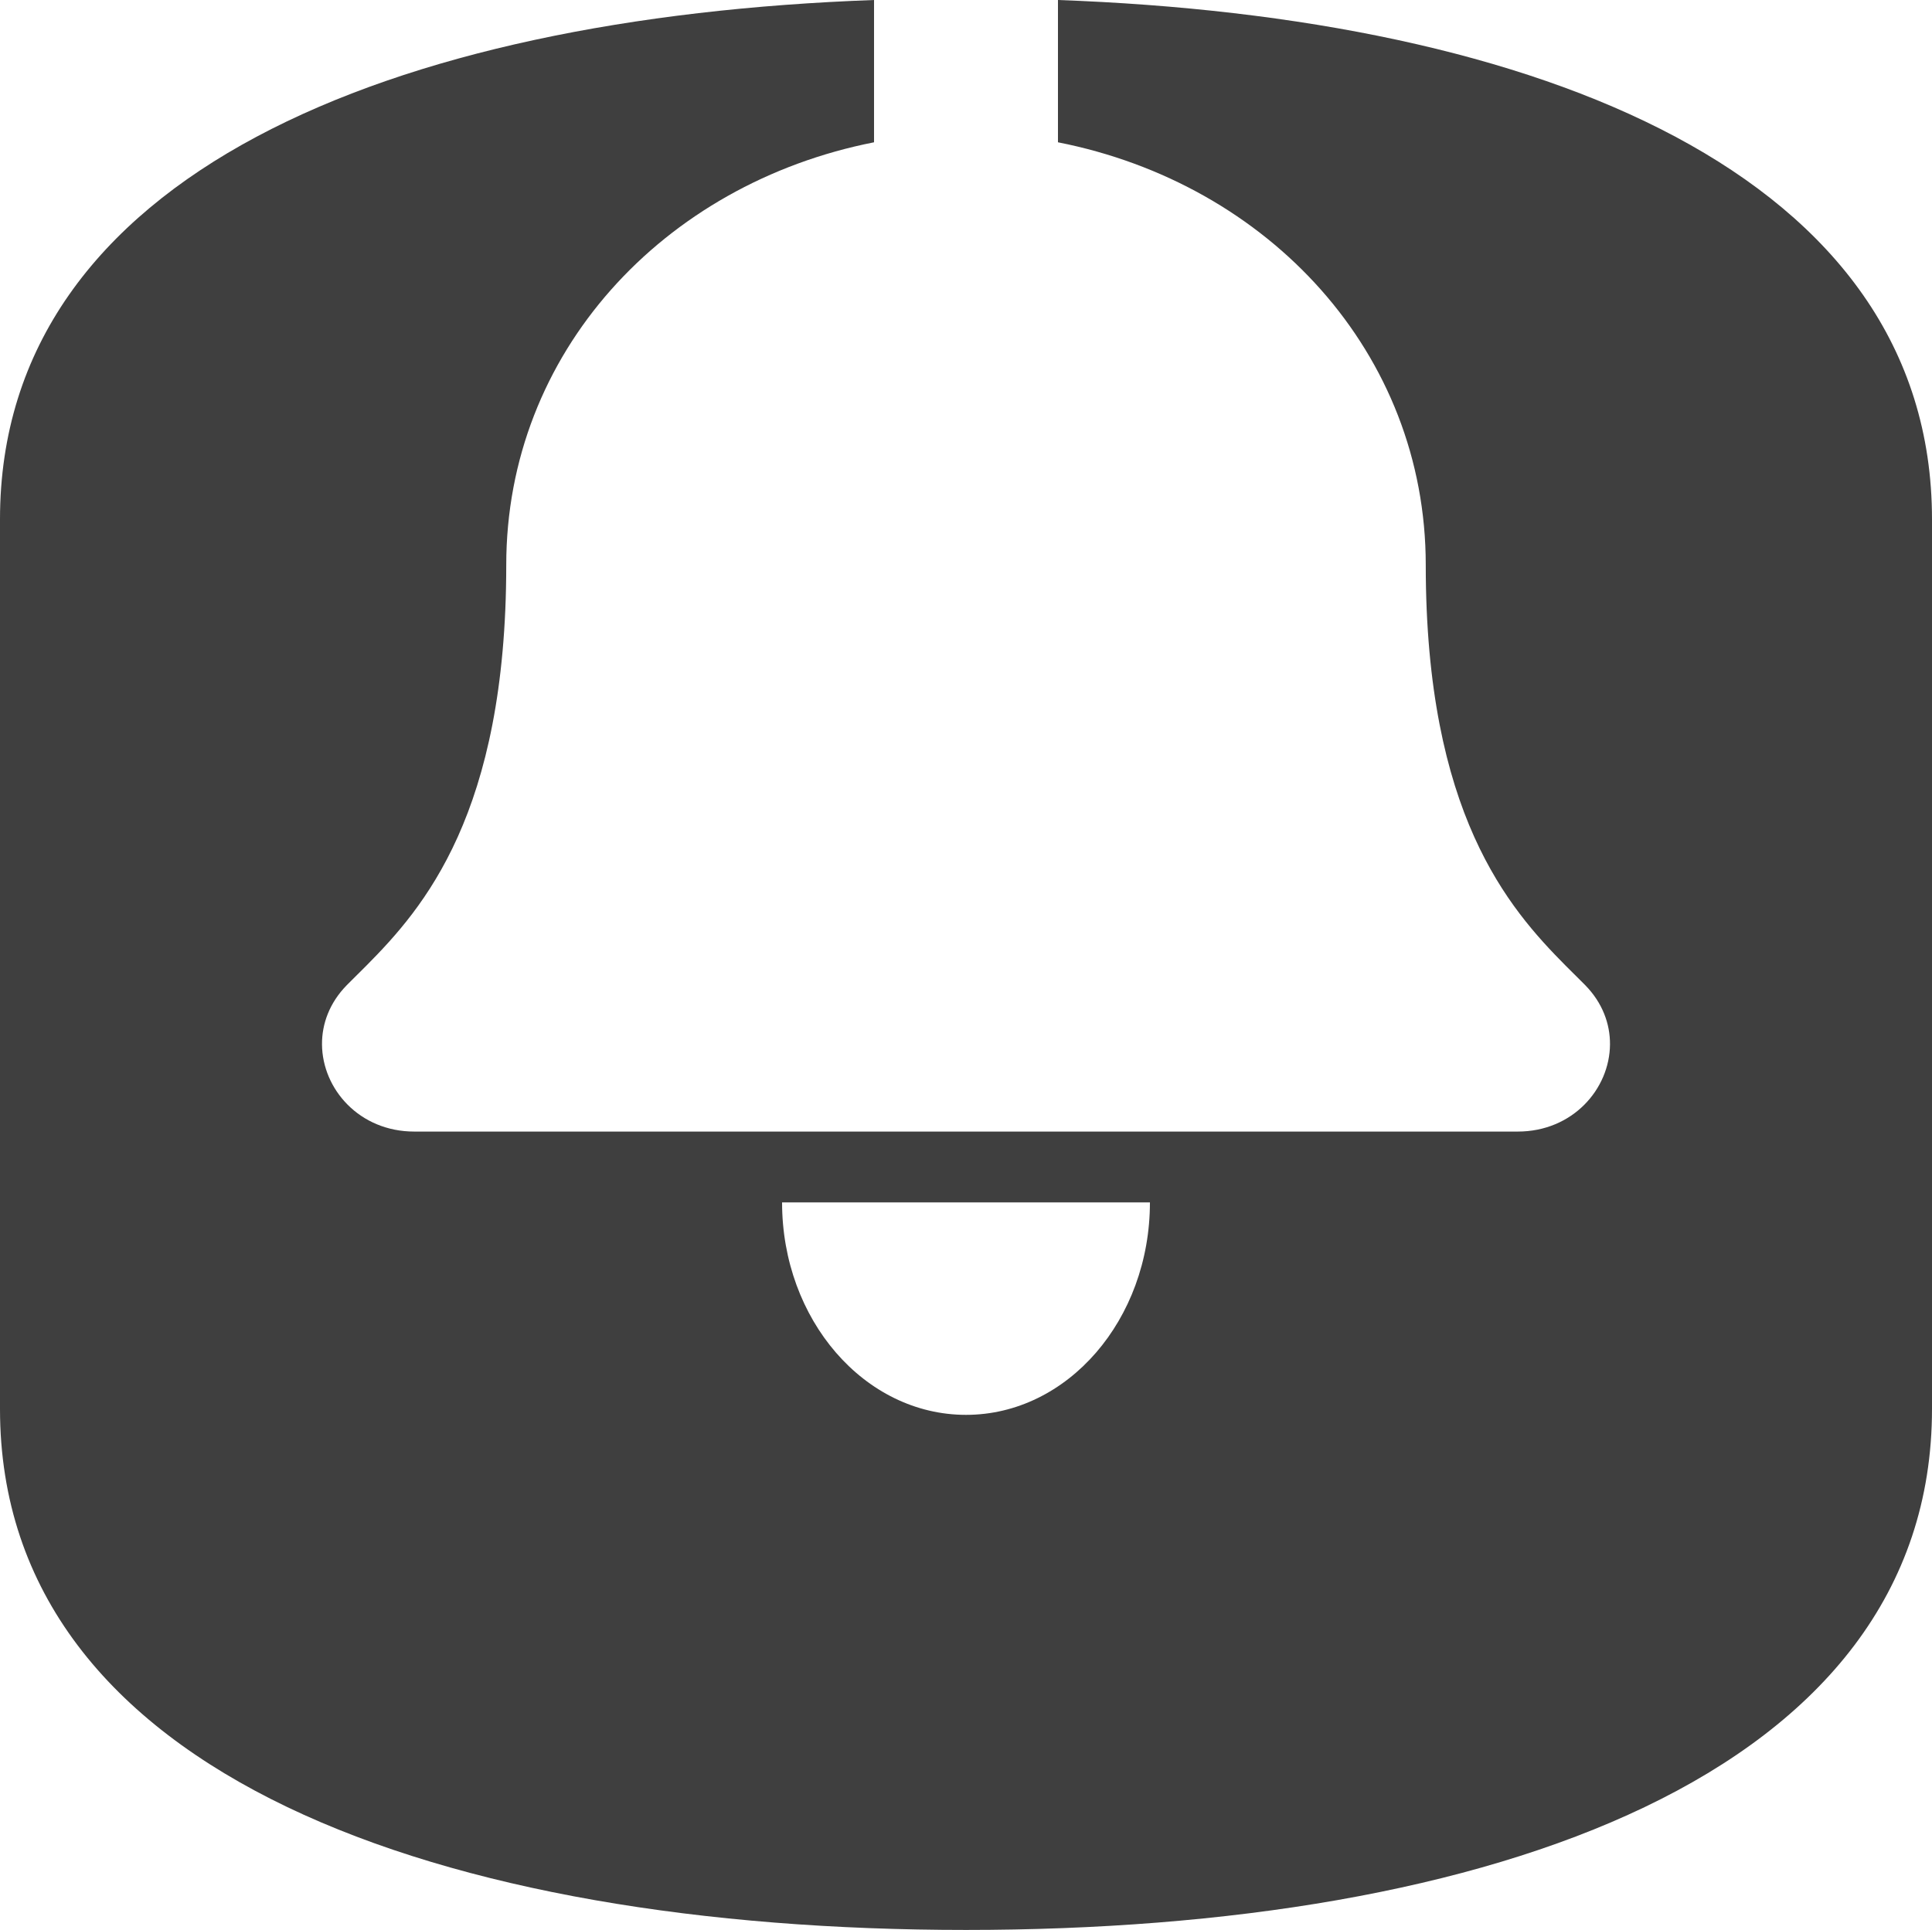 <?xml version="1.0" encoding="UTF-8"?>
<svg width="30px" height="29.975px" viewBox="0 0 30 29.975" version="1.1" xmlns="http://www.w3.org/2000/svg" xmlns:xlink="http://www.w3.org/1999/xlink">
    <title>1823C61D-1174-471F-8BAD-A0B8CB687967</title>
    <g id="Consola-mobile" stroke="none" stroke-width="1" fill="none" fill-rule="evenodd">
        <g id="0a-Menu" transform="translate(-35, -340)" fill="#3F3F3F">
            <g id="Conmutador" transform="translate(20, 122)">
                <g id="Elemento" transform="translate(0, 218)">
                    <g id="Mobile-alerts" transform="translate(15, 0)">
                        <path d="M30,8.066 L30,21.883 C30,27.582 23.108,29.975 15,29.975 C6.892,29.975 0,27.582 0,21.883 L0,8.066 C0,2.705 6.099,0.27 13.572,-5.84185478e-14 L13.572,2.21 C10.293,2.856 7.861,5.487 7.861,8.775 C7.861,12.635 6.577,14.103 5.688,14.999 L5.456,15.23 C5.432,15.254 5.408,15.278 5.384,15.302 C5.117,15.575 4.998,15.901 5,16.221 C5.005,16.915 5.58,17.575 6.433,17.575 L23.567,17.575 C24.42,17.575 24.995,16.915 25,16.221 C25.002,15.901 24.883,15.575 24.616,15.302 L24.544,15.23 L24.312,14.999 C23.423,14.103 22.139,12.635 22.139,8.775 C22.139,5.487 19.707,2.856 16.428,2.21 L16.428,-5.84185478e-14 C23.901,0.27 30,2.705 30,8.066 Z M17.856,18.675 L12.144,18.675 C12.144,20.497 13.423,21.975 15,21.975 C16.577,21.975 17.856,20.497 17.856,18.675 Z" id="Mask"></path>
                    </g>
                </g>
            </g>
        </g>
    </g>
</svg>